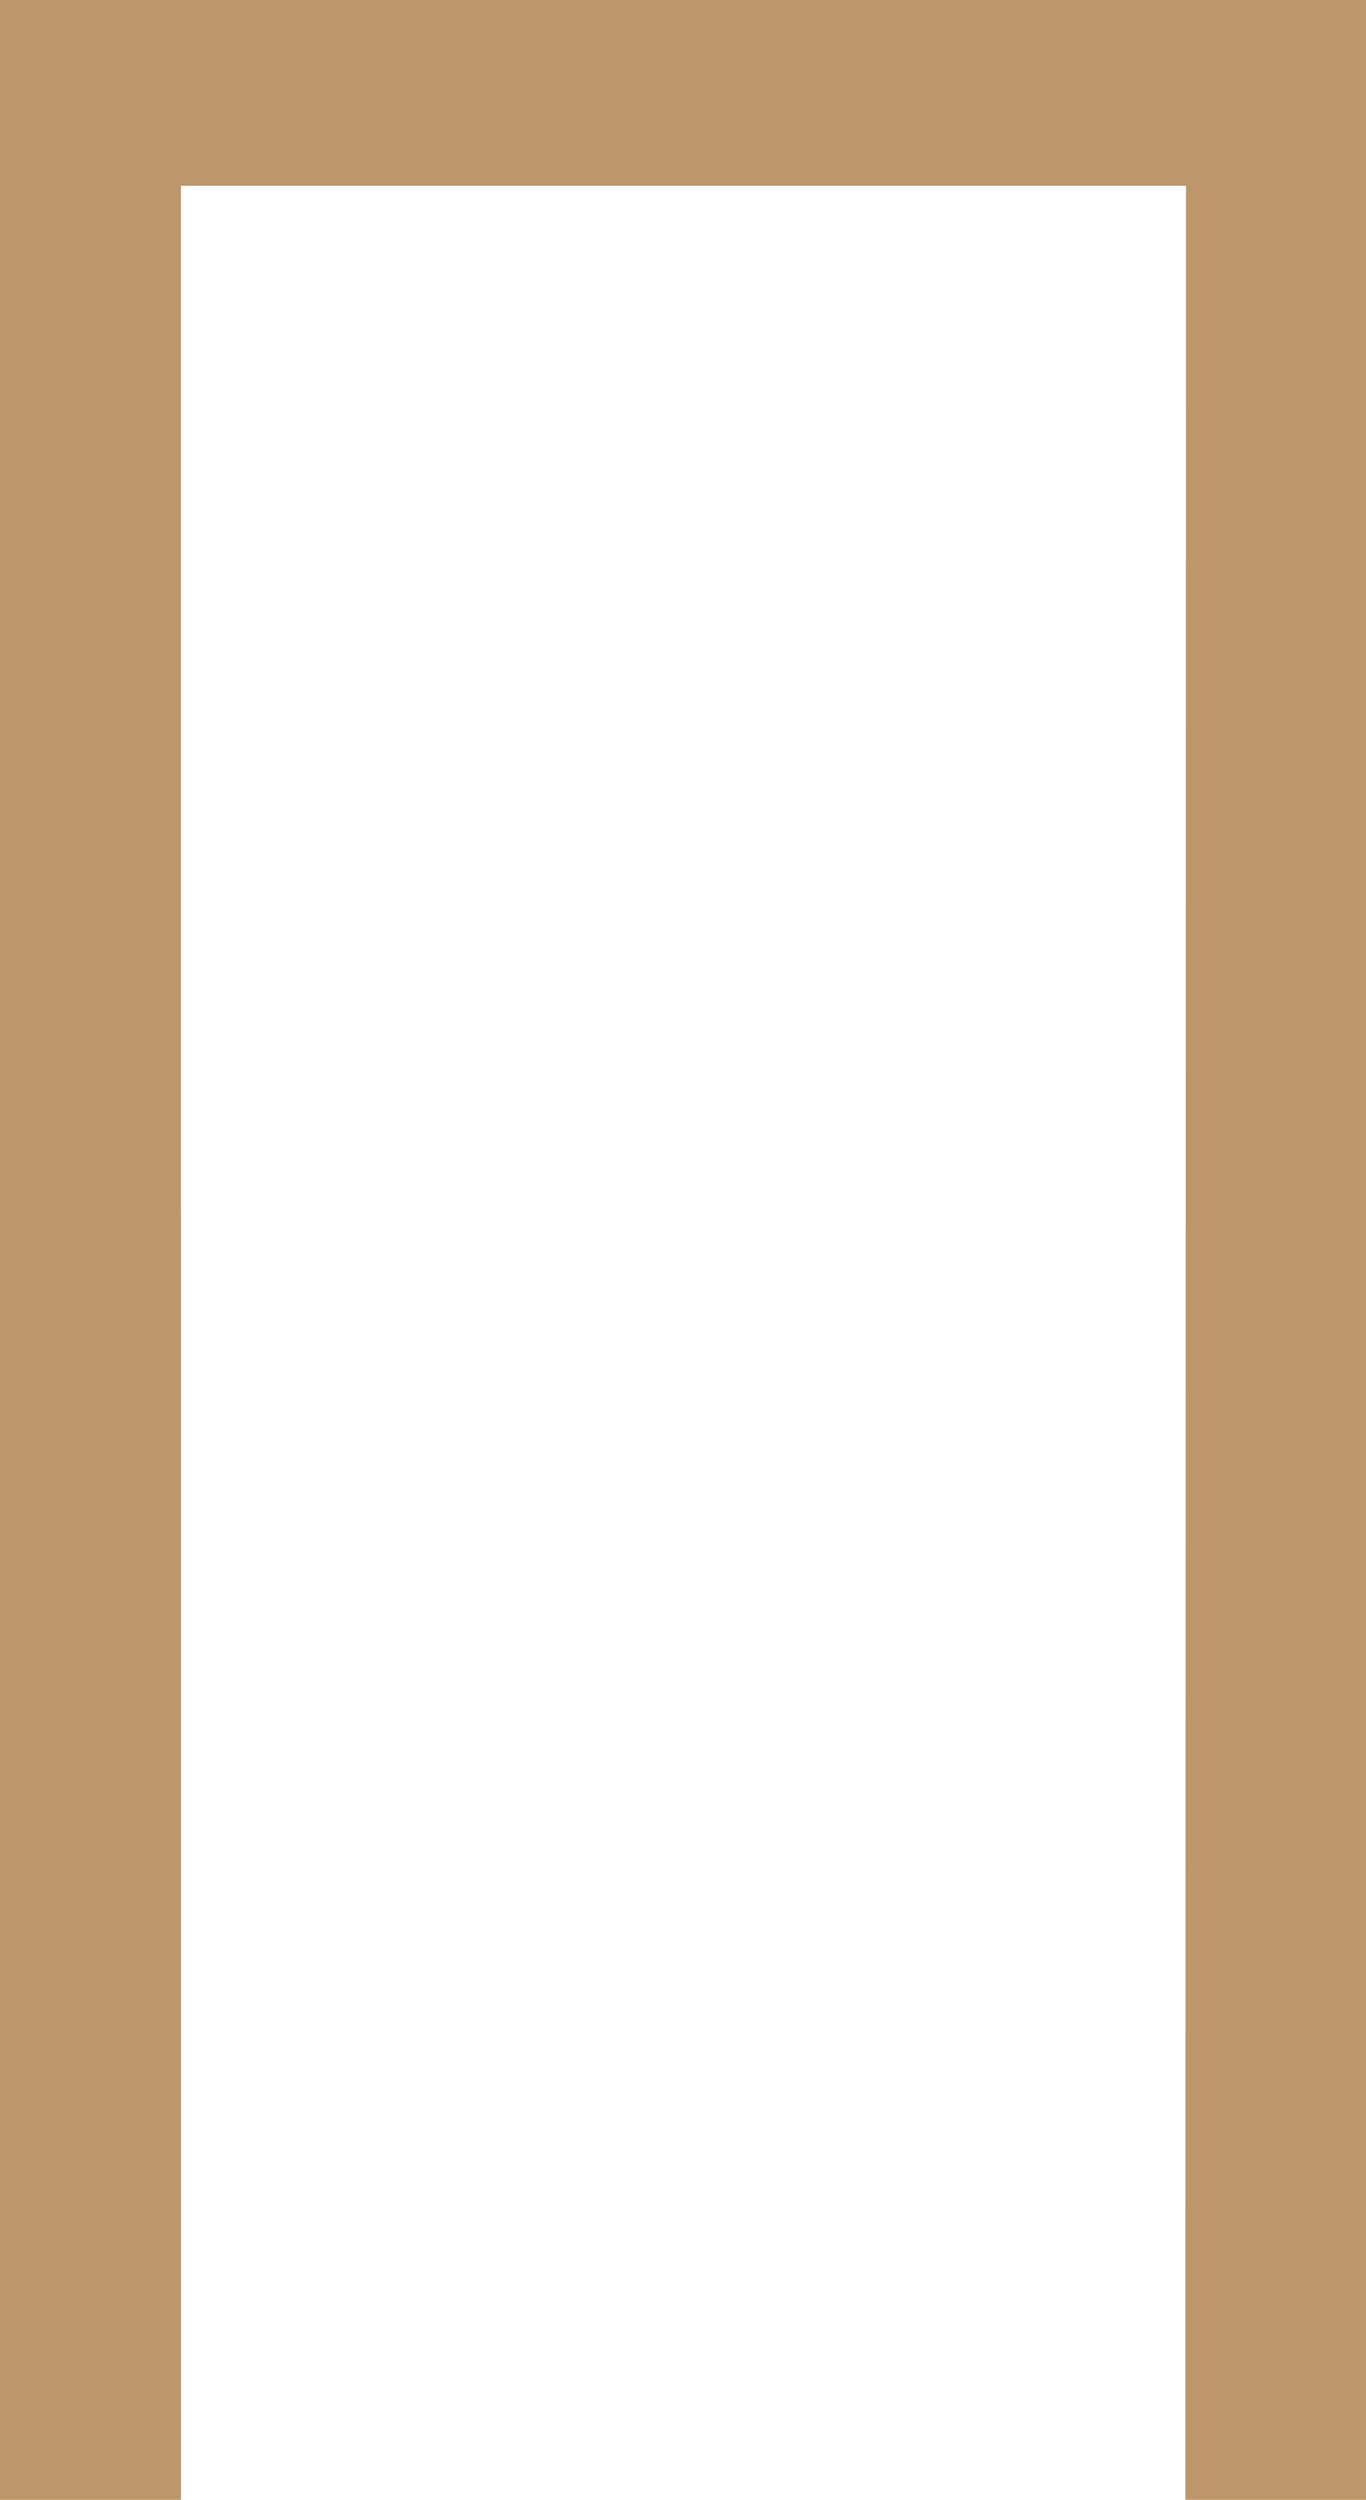 <?xml version="1.0" encoding="UTF-8"?><svg id="Layer_2" xmlns="http://www.w3.org/2000/svg" viewBox="0 0 307.55 562.66"><defs><style>.cls-1{fill:#bd966c;}</style></defs><g id="Desktop_-_Fill"><polygon class="cls-1" points="307.55 0 307.55 3.99 307.55 7.97 307.55 11.96 307.55 15.94 307.55 19.93 307.55 23.92 307.55 27.91 307.55 31.9 307.55 35.89 307.55 39.88 307.55 43.87 307.55 47.85 307.55 51.84 307.55 55.83 307.55 59.81 307.55 63.8 307.55 67.79 307.55 71.77 307.55 75.76 307.55 79.74 307.55 83.73 307.55 87.72 307.55 91.71 307.55 95.7 307.55 99.68 307.55 103.68 307.55 107.67 307.55 111.66 307.55 115.64 307.55 119.63 307.55 123.62 307.55 127.61 307.55 131.59 307.55 135.58 307.55 139.57 307.55 143.56 307.55 147.54 307.55 151.53 307.55 155.52 307.55 159.51 307.55 163.5 307.55 167.49 307.55 171.48 307.55 175.47 307.55 179.46 307.55 183.45 307.55 187.44 307.55 191.43 307.55 195.41 307.55 199.4 307.55 203.39 307.55 207.38 307.55 211.37 307.55 215.37 307.55 219.36 307.55 223.34 307.55 227.33 307.55 231.32 307.55 235.31 307.55 239.3 307.55 243.29 307.55 247.28 307.55 251.27 307.55 255.26 307.55 259.25 307.55 263.24 307.55 267.23 307.55 271.22 307.55 275.21 307.55 279.2 307.55 283.2 307.55 287.19 307.55 291.18 307.55 295.17 307.55 299.16 307.55 303.15 307.55 307.14 307.55 311.13 307.55 315.12 307.55 319.11 307.55 323.1 307.55 327.09 307.55 331.09 307.55 335.08 307.55 339.07 307.55 343.06 307.55 347.05 307.55 351.04 307.55 355.03 307.55 359.03 307.55 363.02 307.55 367.01 307.55 371 307.55 374.99 307.55 378.98 307.55 382.97 307.55 386.96 307.55 390.95 307.55 394.93 307.55 398.92 307.55 402.91 307.55 406.91 307.55 410.9 307.55 414.88 307.55 418.87 307.55 422.86 307.55 426.86 307.55 430.85 307.55 434.84 307.55 438.83 307.55 442.82 307.55 446.81 307.55 450.81 307.55 454.8 307.55 458.79 307.55 462.78 307.55 466.78 307.55 470.77 307.55 474.76 307.55 478.76 307.55 482.75 307.55 486.74 307.55 490.74 307.55 494.73 307.55 498.73 307.55 502.72 307.55 506.71 307.55 510.7 307.55 514.7 307.55 518.69 307.55 522.69 307.55 526.68 307.55 530.68 307.55 534.67 307.55 538.67 307.55 542.67 307.55 546.66 307.55 550.66 307.55 554.66 307.55 558.66 307.55 562.66 303.49 562.66 299.42 562.66 295.35 562.66 291.29 562.66 287.22 562.66 283.16 562.66 279.09 562.66 275.02 562.66 270.95 562.66 266.88 562.66 266.88 558.66 266.88 554.66 266.88 550.66 266.88 546.65 266.88 542.65 266.88 538.65 266.88 534.65 266.89 530.65 266.89 526.65 266.89 522.64 266.89 518.64 266.89 514.64 266.89 510.63 266.89 506.63 266.89 502.62 266.89 498.61 266.9 494.61 266.9 490.6 266.9 486.6 266.9 482.6 266.9 478.59 266.9 474.59 266.9 470.59 266.9 466.59 266.9 462.58 266.9 458.58 266.91 454.57 266.91 450.57 266.91 446.56 266.91 442.56 266.91 438.55 266.91 434.54 266.91 430.54 266.91 426.54 266.91 422.53 266.92 418.53 266.92 414.52 266.92 410.52 266.92 406.52 266.92 402.51 266.92 398.5 266.92 394.5 266.92 390.49 266.92 386.48 266.93 382.48 266.93 378.47 266.93 374.47 266.93 370.47 266.93 366.46 266.93 362.46 266.93 358.45 266.93 354.44 266.93 350.43 266.94 346.43 266.94 342.42 266.94 338.42 266.94 334.41 266.94 330.41 266.94 326.4 266.94 322.39 266.94 318.39 266.94 314.38 266.95 310.37 266.95 306.37 266.95 302.36 266.95 298.36 266.95 294.35 266.95 290.34 266.95 286.33 266.95 282.33 266.95 278.32 266.96 274.31 266.96 270.31 266.96 266.3 266.96 262.29 266.96 258.29 266.96 254.28 266.96 250.27 266.96 246.26 266.96 242.26 266.97 238.25 266.97 234.24 266.97 230.23 266.97 226.23 266.97 222.22 266.97 218.22 266.97 214.22 266.97 210.21 266.97 206.21 266.98 202.2 266.98 198.19 266.98 194.19 266.98 190.18 266.98 186.18 266.98 182.17 266.98 178.17 266.98 174.16 266.98 170.15 266.98 166.15 266.99 162.14 266.99 158.13 266.99 154.12 266.99 150.11 266.99 146.11 266.99 142.1 266.99 138.09 266.99 134.08 266.99 130.07 267 126.06 267 122.05 267 118.04 267 114.03 267 110.02 267 106.01 267 102 267 97.99 267 93.99 267.01 89.98 267.01 85.97 267.01 81.96 267.01 77.95 267.01 73.94 267.01 69.92 267.01 65.91 267.01 61.9 267.01 57.89 267.02 53.87 267.02 49.86 267.02 45.84 267.02 41.82 263.05 41.82 259.08 41.82 255.11 41.82 251.15 41.82 247.18 41.82 243.21 41.82 239.24 41.82 235.27 41.82 231.3 41.82 227.34 41.82 223.37 41.82 219.4 41.82 215.44 41.82 211.47 41.82 207.51 41.82 203.54 41.82 199.57 41.82 195.61 41.82 191.64 41.82 187.67 41.82 183.71 41.82 179.74 41.82 175.77 41.82 171.8 41.82 167.83 41.82 163.87 41.82 159.9 41.82 155.93 41.82 151.96 41.82 147.99 41.82 144.02 41.82 140.05 41.82 136.08 41.82 132.11 41.82 128.14 41.82 124.17 41.82 120.2 41.82 116.23 41.82 112.26 41.82 108.28 41.82 104.31 41.82 100.34 41.82 96.37 41.82 92.4 41.82 88.43 41.82 84.46 41.82 80.49 41.82 76.52 41.82 72.55 41.82 68.57 41.82 64.6 41.82 60.62 41.82 56.65 41.82 52.68 41.82 48.7 41.82 44.72 41.82 40.74 41.82 40.74 45.82 40.74 49.83 40.74 53.83 40.74 57.83 40.74 61.83 40.74 65.83 40.74 69.84 40.74 73.84 40.74 77.84 40.74 81.84 40.74 85.85 40.74 89.85 40.74 93.85 40.74 97.86 40.74 101.87 40.74 105.87 40.74 109.88 40.74 113.88 40.74 117.89 40.74 121.89 40.74 125.89 40.74 129.89 40.74 133.9 40.74 137.9 40.74 141.9 40.74 145.91 40.74 149.91 40.74 153.92 40.74 157.92 40.74 161.93 40.74 165.94 40.74 169.94 40.74 173.95 40.74 177.95 40.74 181.95 40.74 185.96 40.74 189.96 40.74 193.97 40.74 197.97 40.74 201.98 40.74 205.98 40.74 209.99 40.74 214 40.74 218 40.74 222.01 40.74 226.01 40.74 230.02 40.74 234.02 40.74 238.03 40.74 242.03 40.74 246.04 40.74 250.05 40.74 254.05 40.74 258.06 40.74 262.06 40.74 266.07 40.74 270.07 40.75 274.08 40.75 278.09 40.75 282.09 40.75 286.1 40.75 290.11 40.75 294.11 40.75 298.12 40.75 302.12 40.75 306.13 40.75 310.14 40.75 314.15 40.75 318.15 40.75 322.16 40.75 326.17 40.75 330.17 40.75 334.18 40.75 338.19 40.75 342.19 40.75 346.2 40.75 350.21 40.75 354.22 40.75 358.22 40.75 362.23 40.75 366.24 40.75 370.24 40.75 374.25 40.75 378.26 40.75 382.26 40.75 386.27 40.75 390.27 40.75 394.27 40.75 398.28 40.75 402.28 40.75 406.29 40.75 410.3 40.75 414.3 40.75 418.31 40.75 422.31 40.75 426.32 40.75 430.33 40.75 434.33 40.75 438.34 40.75 442.35 40.75 446.36 40.75 450.37 40.75 454.37 40.75 458.38 40.75 462.39 40.75 466.4 40.75 470.41 40.75 474.42 40.75 478.42 40.75 482.43 40.75 486.44 40.75 490.45 40.75 494.46 40.75 498.47 40.75 502.48 40.75 506.49 40.75 510.5 40.75 514.51 40.75 518.52 40.75 522.53 40.75 526.54 40.75 530.55 40.75 534.56 40.75 538.57 40.75 542.59 40.75 546.6 40.75 550.61 40.75 554.63 40.75 558.64 40.75 562.66 36.68 562.66 32.61 562.66 28.53 562.66 24.46 562.66 20.38 562.66 16.31 562.66 12.24 562.66 8.16 562.66 4.08 562.66 0 562.66 0 558.68 0 554.69 0 550.71 0 546.72 0 542.73 0 538.74 0 534.76 0 530.76 0 526.77 0 522.79 0 518.8 0 514.81 0 510.82 0 506.84 0 502.85 0 498.86 0 494.88 0 490.89 0 486.91 0 482.92 0 478.93 0 474.95 0 470.96 0 466.97 0 462.98 0 458.99 0 455 0 451.01 0 447.02 0 443.03 0 439.04 0 435.06 0 431.07 0 427.08 0 423.1 0 419.11 0 415.12 0 411.13 0 407.14 0 403.15 0 399.16 0 395.17 0 391.18 0 387.19 0 383.2 0 379.22 0 375.23 0 371.24 0 367.25 0 363.26 0 359.27 0 355.28 0 351.29 0 347.3 0 343.31 0 339.32 0 335.33 0 331.34 0 327.35 0 323.36 0 319.37 0 315.38 0 311.39 0 307.4 0 303.41 0 299.42 0 295.43 0 291.44 0 287.45 0 283.46 0 279.47 0 275.48 0 271.49 0 267.5 0 263.51 0 259.52 0 255.53 0 251.53 0 247.54 0 243.55 0 239.56 0 235.57 0 231.58 0 227.59 0 223.6 0 219.6 0 215.61 0 211.62 0 207.63 0 203.64 0 199.65 0 195.66 0 191.66 0 187.67 0 183.68 0 179.69 0 175.71 0 171.72 0 167.73 0 163.74 0 159.75 0 155.76 0 151.77 0 147.78 0 143.79 0 139.8 0 135.81 0 131.82 0 127.83 0 123.84 0 119.84 0 115.85 0 111.86 0 107.87 0 103.87 0 99.88 0 95.89 0 91.9 0 87.9 0 83.91 0 79.91 0 75.92 0 71.93 0 67.93 0 63.94 0 59.94 0 55.95 0 51.96 0 47.97 0 43.97 0 39.98 0 35.98 0 31.99 0 27.99 0 24 0 20 0 16 0 12.01 0 8.01 0 4 0 0 3.99 0 7.98 0 11.97 0 15.97 0 19.96 0 23.95 0 27.94 0 31.94 0 35.93 0 39.92 0 43.91 0 47.91 0 51.9 0 55.89 0 59.89 0 63.88 0 67.87 0 71.86 0 75.86 0 79.85 0 83.84 0 87.84 0 91.83 0 95.82 0 99.82 0 103.81 0 107.8 0 111.8 0 115.79 0 119.79 0 123.78 0 127.77 0 131.76 0 135.75 0 139.74 0 143.73 0 147.72 0 151.71 0 155.71 0 159.7 0 163.69 0 167.68 0 171.67 0 175.67 0 179.66 0 183.65 0 187.65 0 191.64 0 195.64 0 199.63 0 203.62 0 207.62 0 211.61 0 215.61 0 219.6 0 223.6 0 227.59 0 231.59 0 235.59 0 239.58 0 243.58 0 247.57 0 251.57 0 255.56 0 259.56 0 263.55 0 267.55 0 271.55 0 275.54 0 279.54 0 283.54 0 287.54 0 291.54 0 295.54 0 299.54 0 303.54 0 307.55 0"/></g></svg>